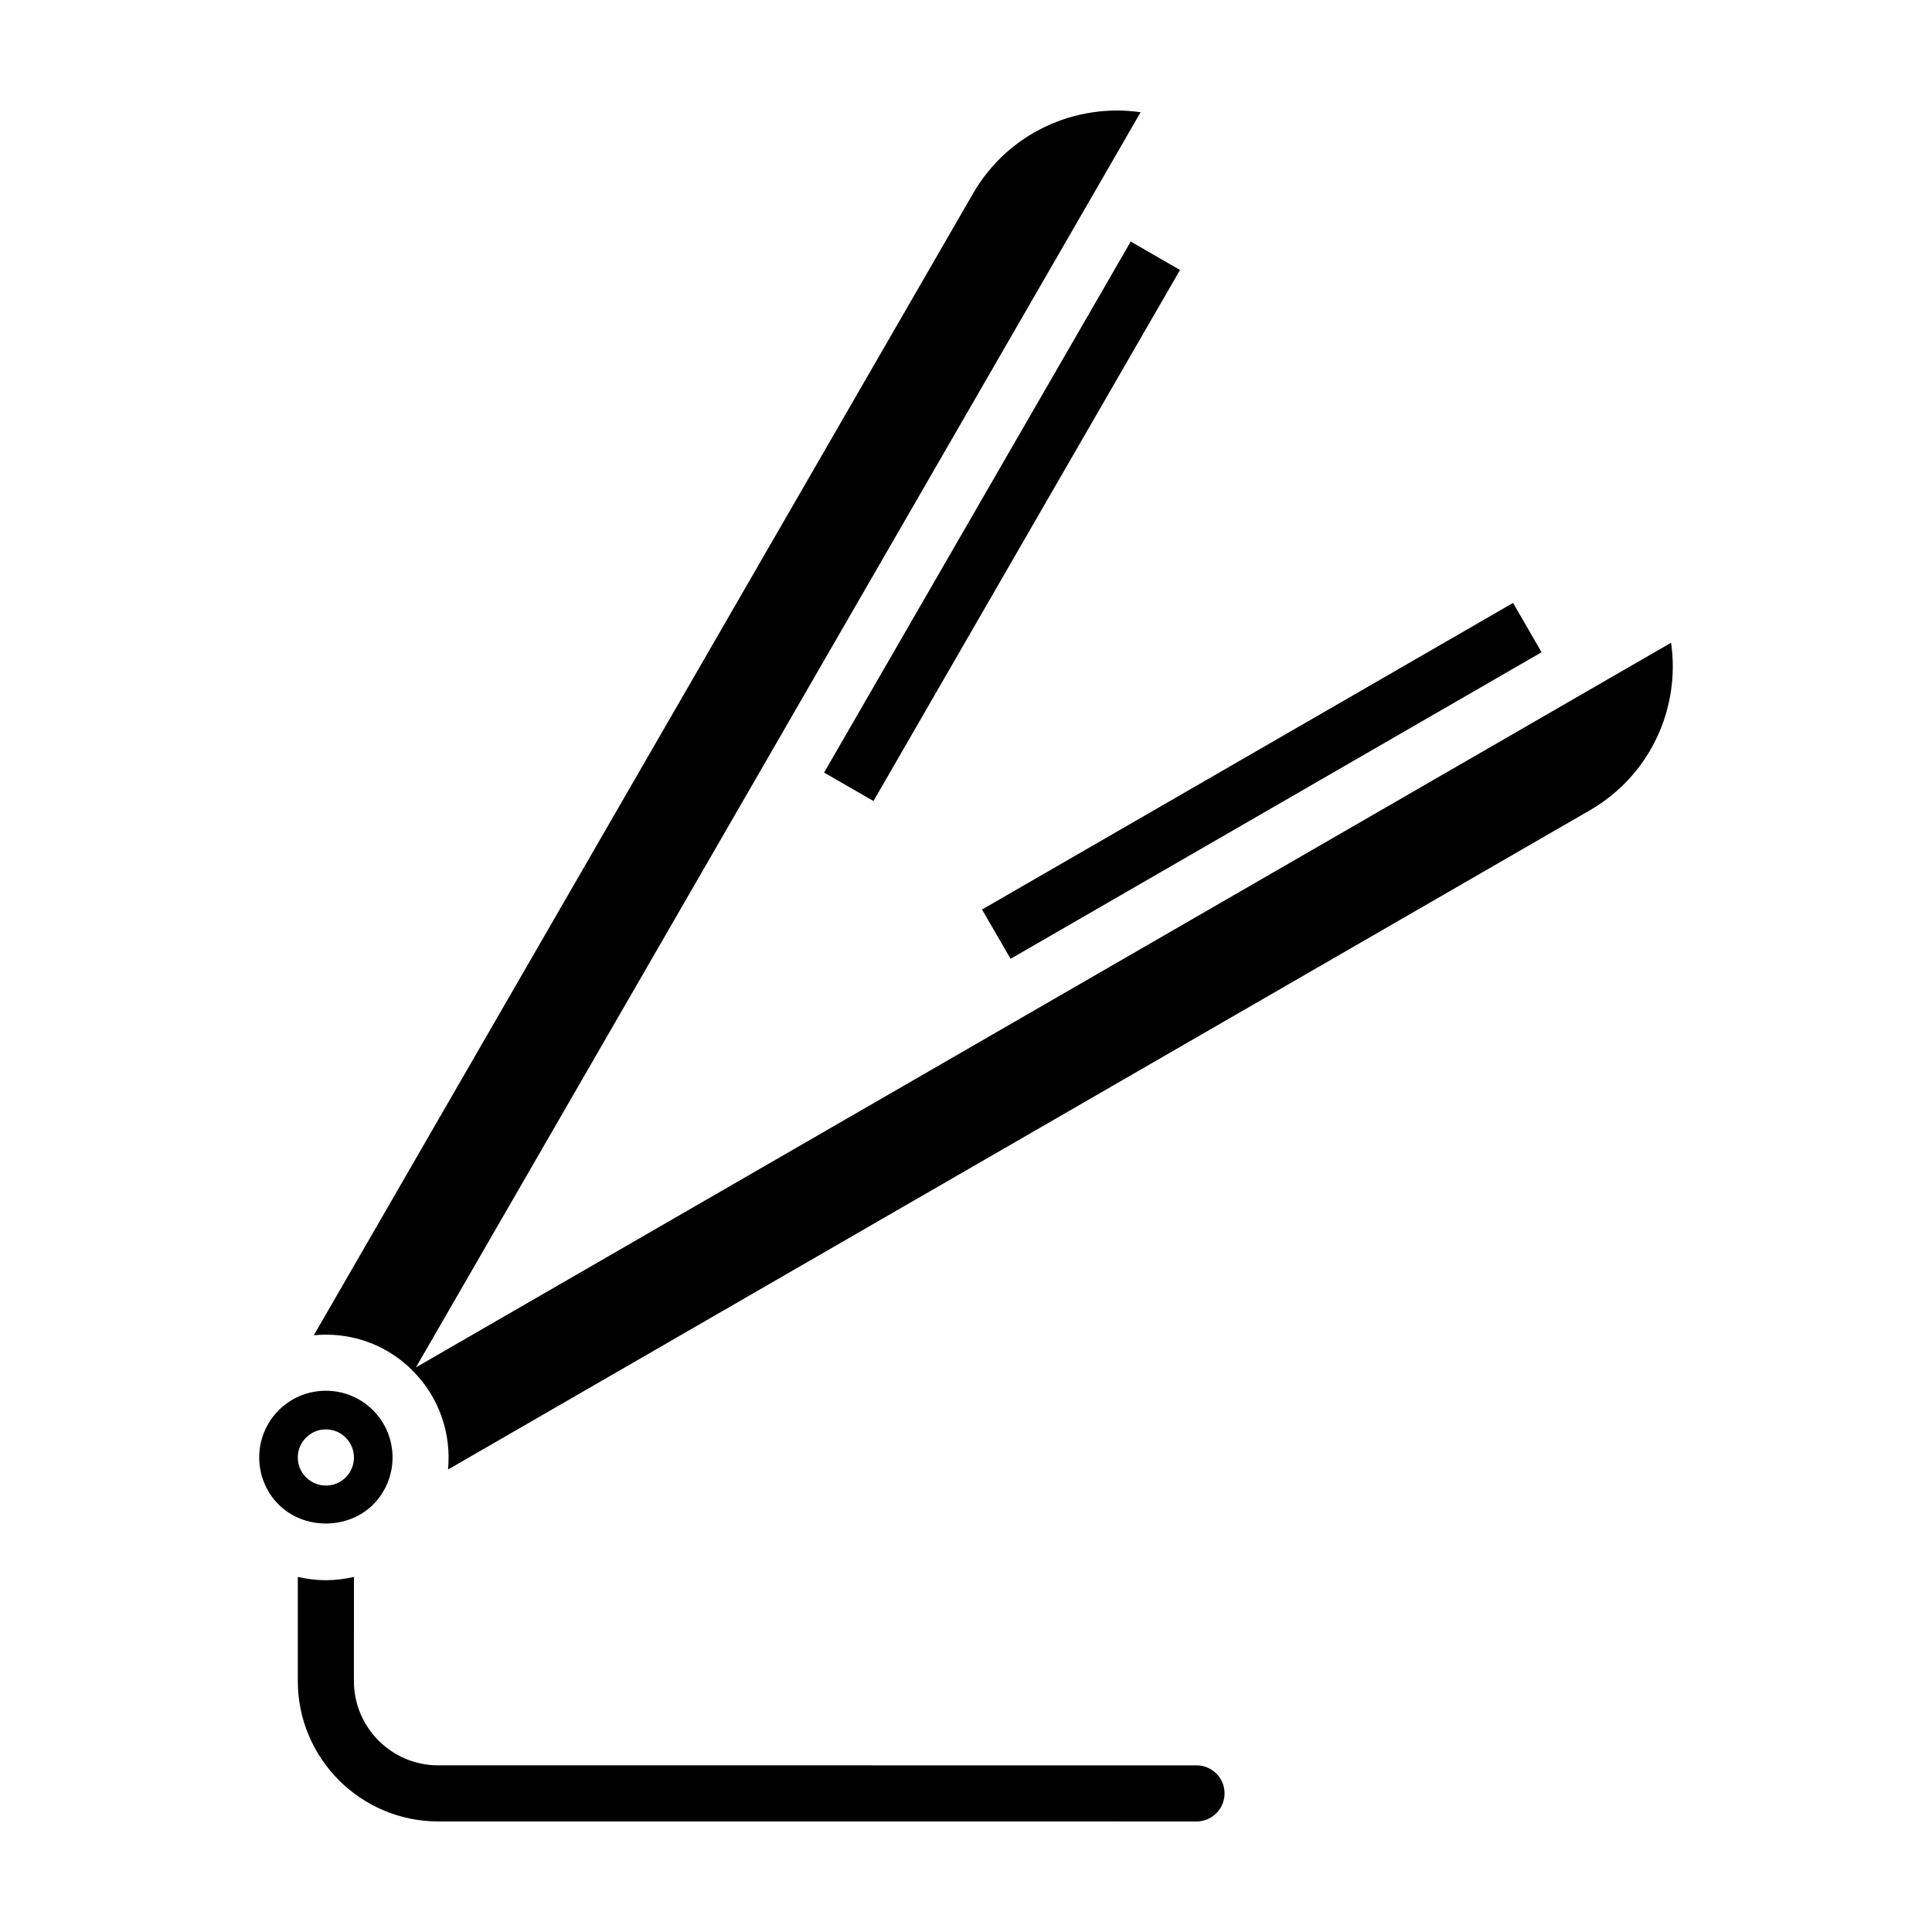 <?xml version="1.0" encoding="UTF-8"?>
<!-- Uploaded to: SVG Repo, www.svgrepo.com, Generator: SVG Repo Mixer Tools -->
<svg fill="#000000" width="800px" height="800px" version="1.1" viewBox="144 144 512 512" xmlns="http://www.w3.org/2000/svg">
 <g>
  <path d="m375.48 356.28 81.234-140.73-13.059-7.539-81.262 140.73z"/>
  <path d="m404.25 385.03 7.562 13.066 140.72-81.242-7.555-13.07z"/>
  <path d="m230.36 512.56c-4.727 0.004-9.164 1.84-12.504 5.18-6.887 6.898-6.879 18.113 0.012 25.004 6.676 6.676 18.324 6.664 25-0.004 6.883-6.898 6.883-18.102-0.004-25-3.344-3.336-7.777-5.18-12.504-5.18zm5.266 22.953c-2.906 2.906-7.617 2.898-10.531-0.012-2.902-2.91-2.902-7.621 0.012-10.52 2.902-2.906 7.609-2.906 10.516 0.012 2.894 2.898 2.906 7.609 0.004 10.52z"/>
  <path d="m586.86 314.33-333.76 192.69c0.086 0.09 0.176 0.168 0.273 0.246 7.141 7.152 10.258 16.832 9.359 26.172l302.59-174.7c16.055-9.266 24.043-27.125 21.531-44.414z"/>
  <path d="m230.36 497.7c8.691 0 16.867 3.375 23 9.531 0.082 0.074 0.152 0.16 0.227 0.25l192.69-333.74c-17.289-2.488-35.141 5.481-44.41 21.539l-174.7 302.58c1.055-0.098 2.121-0.156 3.199-0.156z"/>
  <path d="m230.72 547.71c-0.125-0.004-0.238-0.031-0.367-0.031-0.121-0.004-0.242 0.031-0.367 0.035 0.25 0.004 0.5 0.004 0.734-0.004z"/>
  <path d="m461.09 611.84-200.97-0.004c-12.309 0-22.328-10.016-22.332-22.332l0.012-27.605c-2.418 0.551-4.906 0.875-7.453 0.875-2.535 0-5.008-0.324-7.426-0.875v27.609c0.012 20.512 16.695 37.191 37.195 37.188l200.97 0.012c4.102 0 7.43-3.332 7.43-7.438 0.008-4.102-3.324-7.434-7.43-7.43z"/>
 </g>
</svg>
